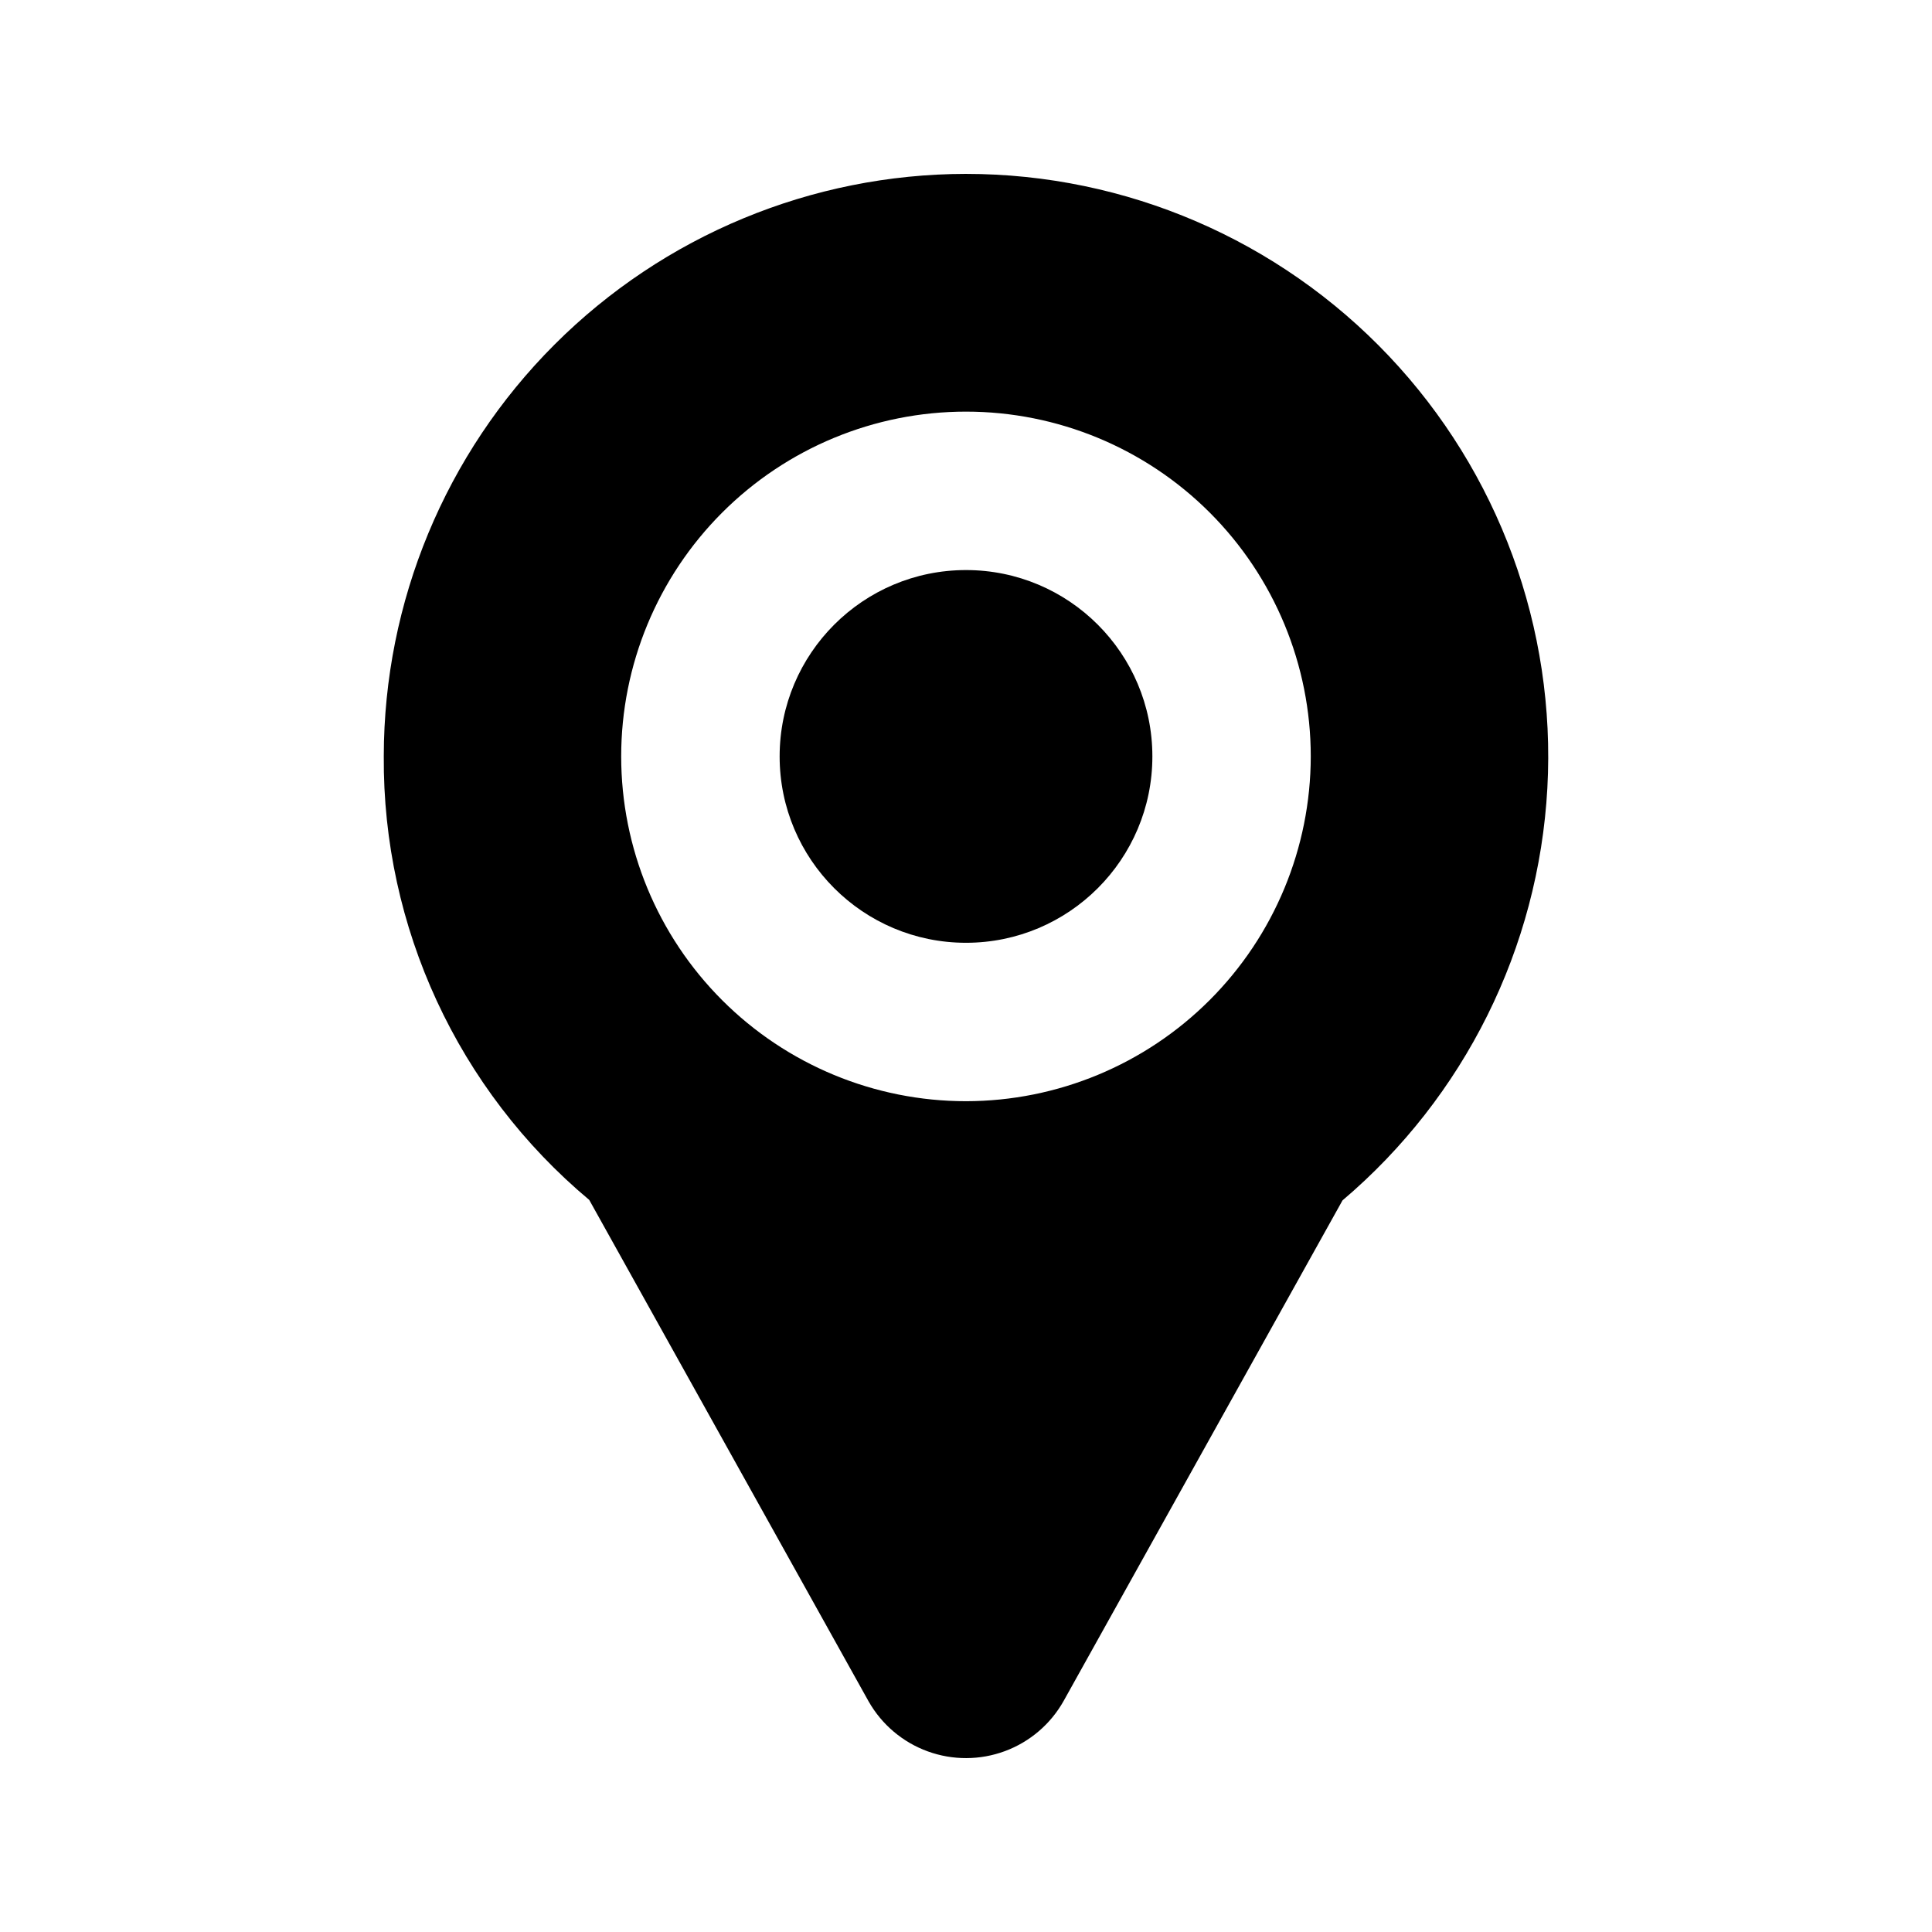 <?xml version="1.0" encoding="UTF-8"?>
<!-- Uploaded to: ICON Repo, www.iconrepo.com, Generator: ICON Repo Mixer Tools -->
<svg fill="#000000" width="800px" height="800px" version="1.1" viewBox="144 144 512 512" xmlns="http://www.w3.org/2000/svg">
 <g>
  <path d="m449.39 344.46c0 27.277-22.113 49.387-49.387 49.387-27.277 0-49.391-22.109-49.391-49.387 0-27.277 22.113-49.387 49.391-49.387 27.273 0 49.387 22.109 49.387 49.387"/>
  <path d="m400 190.08c-40.91 0.047-80.125 16.316-109.05 45.242-28.926 28.926-45.199 68.145-45.246 109.05-0.309 45.367 19.656 88.504 54.449 117.62l74.055 132.93h0.004c3.481 6.121 9.027 10.805 15.648 13.211 6.617 2.406 13.875 2.379 20.477-0.074 6.602-2.453 12.113-7.176 15.555-13.32l73.883-132.62c32.332-27.414 51.965-66.926 54.289-109.25 2.32-42.328-12.871-83.746-42.012-114.54-29.137-30.789-69.66-48.238-112.05-48.246zm0 245.75c-24.234 0-47.477-9.625-64.613-26.762-17.141-17.133-26.766-40.375-26.766-64.609 0-24.234 9.625-47.477 26.762-64.613 17.137-17.137 40.379-26.766 64.613-26.762 24.234 0 47.477 9.625 64.609 26.762 17.137 17.141 26.762 40.383 26.762 64.617-0.027 24.223-9.664 47.445-26.793 64.574-17.129 17.129-40.352 26.766-64.574 26.793z"/>
 </g>
</svg>